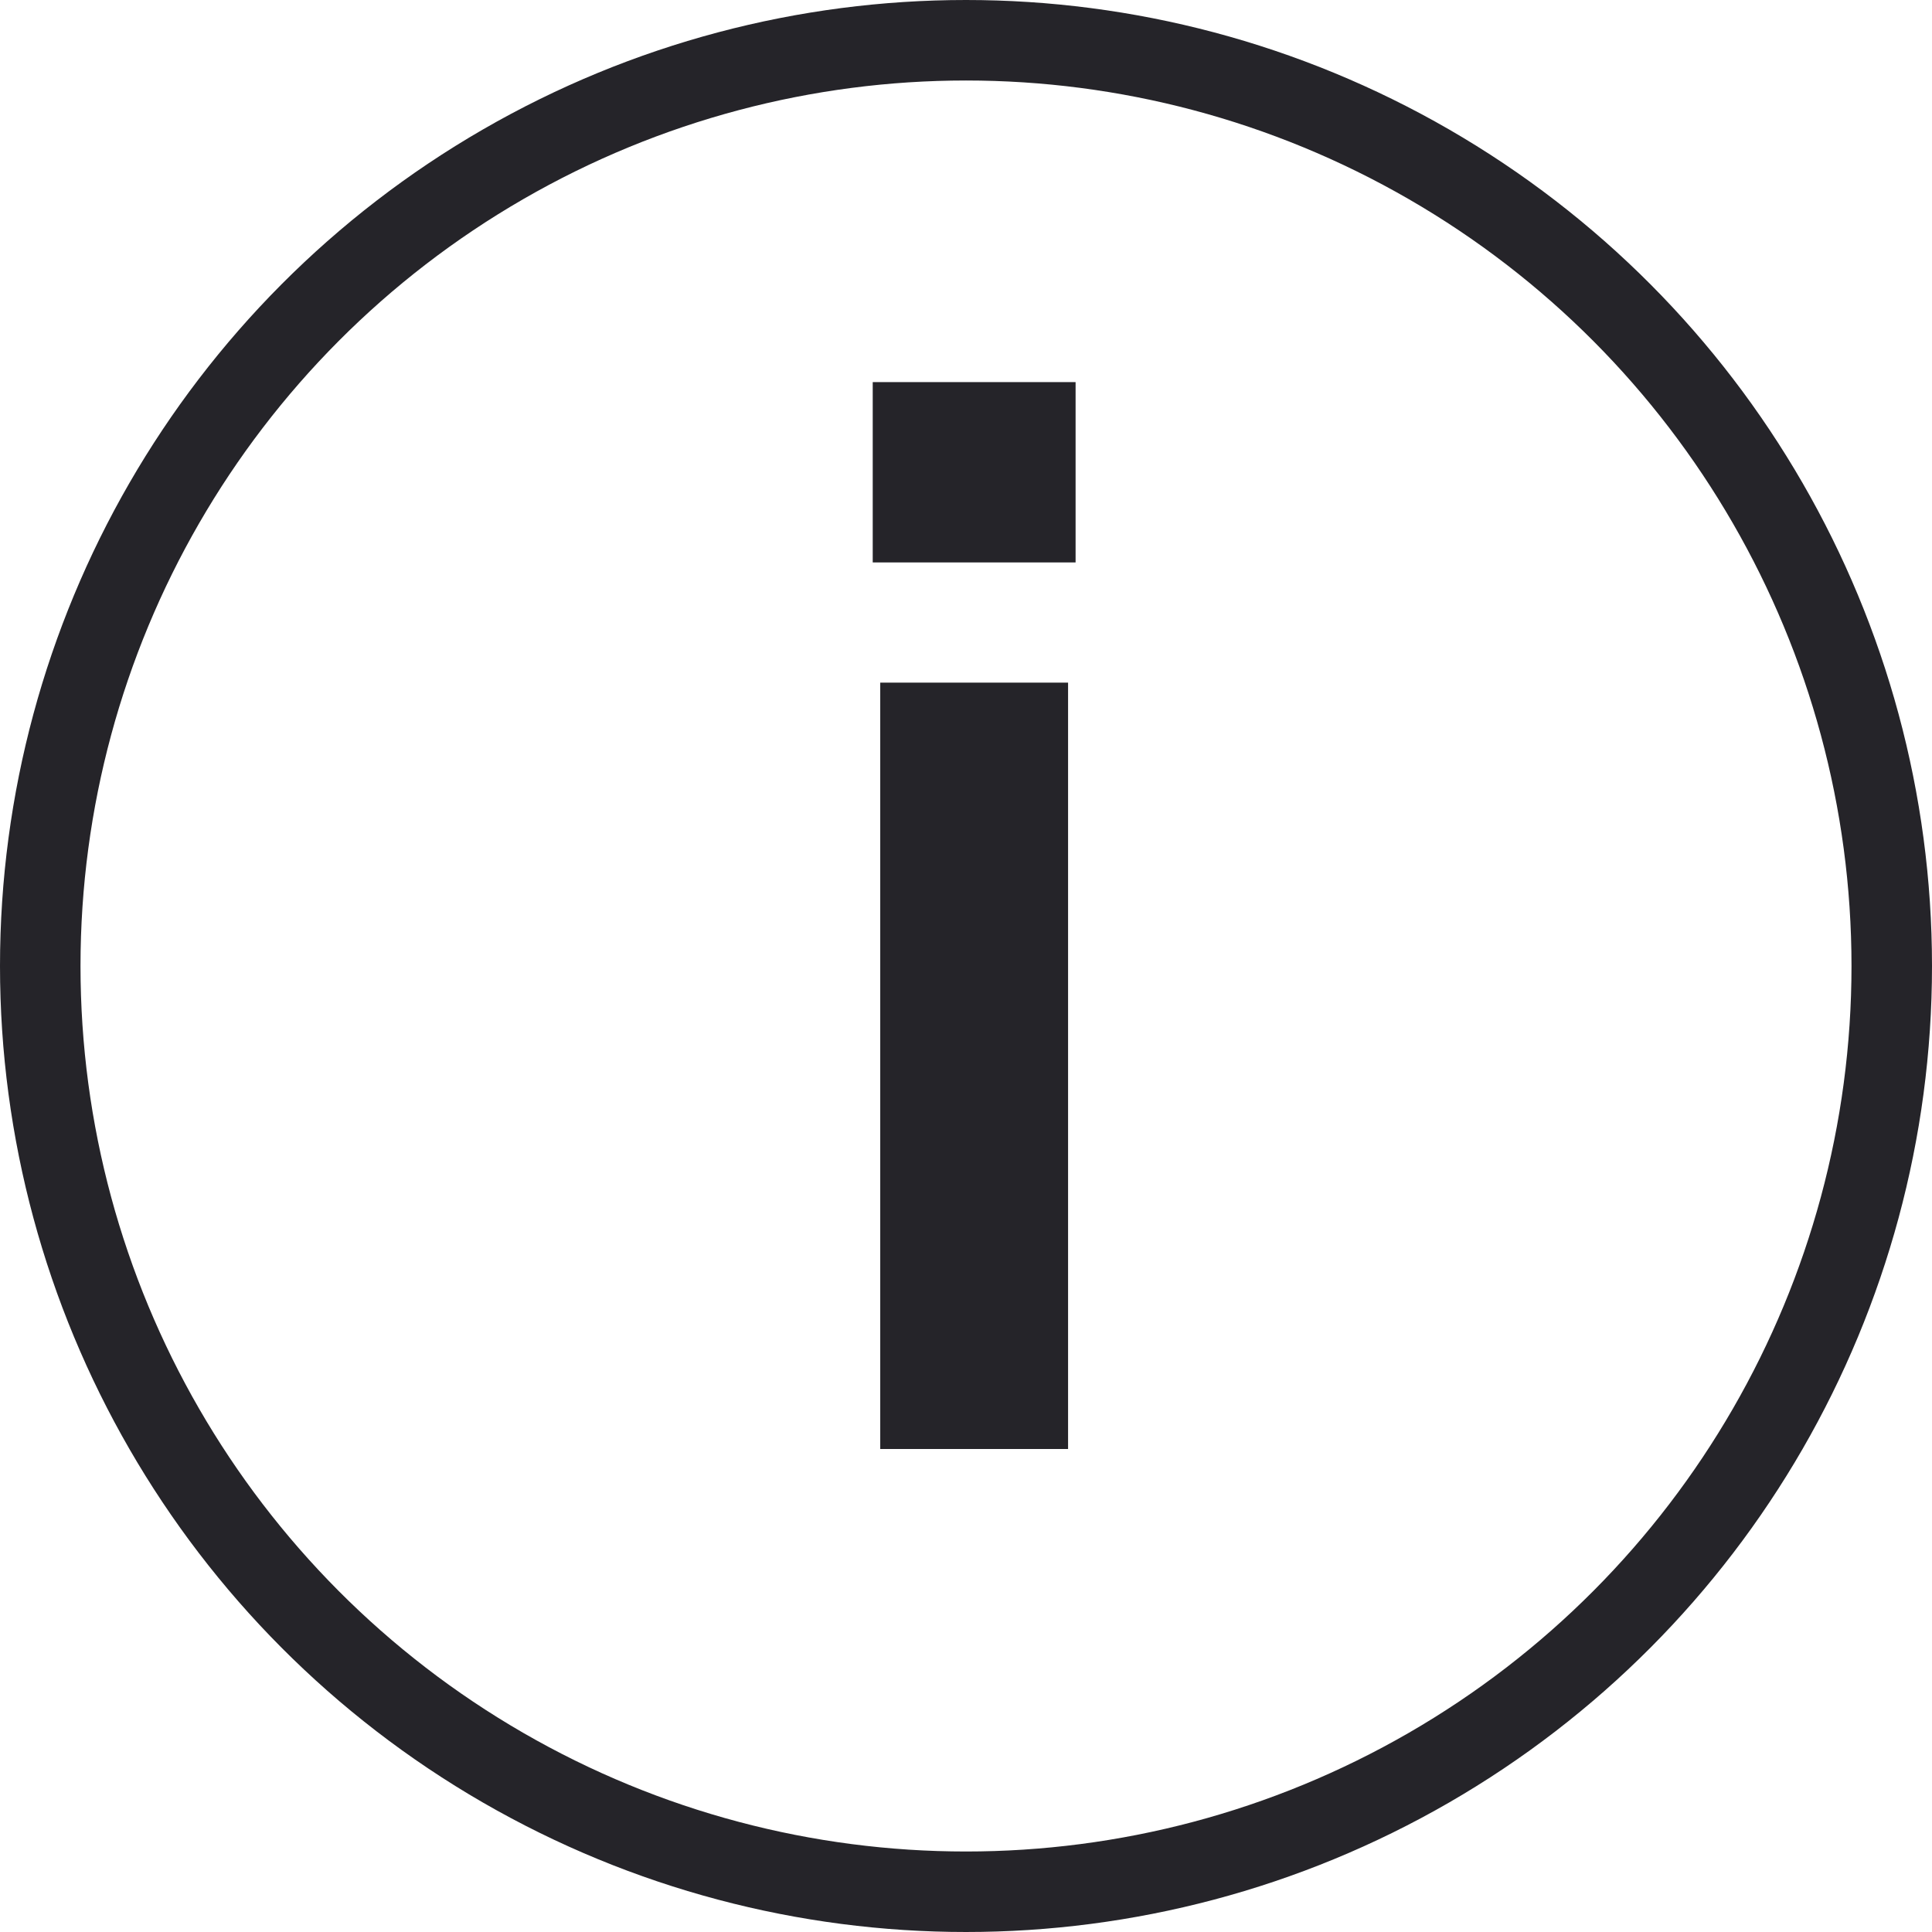 <svg width="18" height="18" viewBox="0 0 18 18" fill="none" xmlns="http://www.w3.org/2000/svg">
<circle cx="9" cy="9" r="8.625" stroke="#252429" stroke-width="0.75"/>
<path d="M8.201 13.5H9.951V6.36H8.201V13.5ZM8.131 5.24H10.021V3.56H8.131V5.24Z" fill="#252429"/>
</svg>
